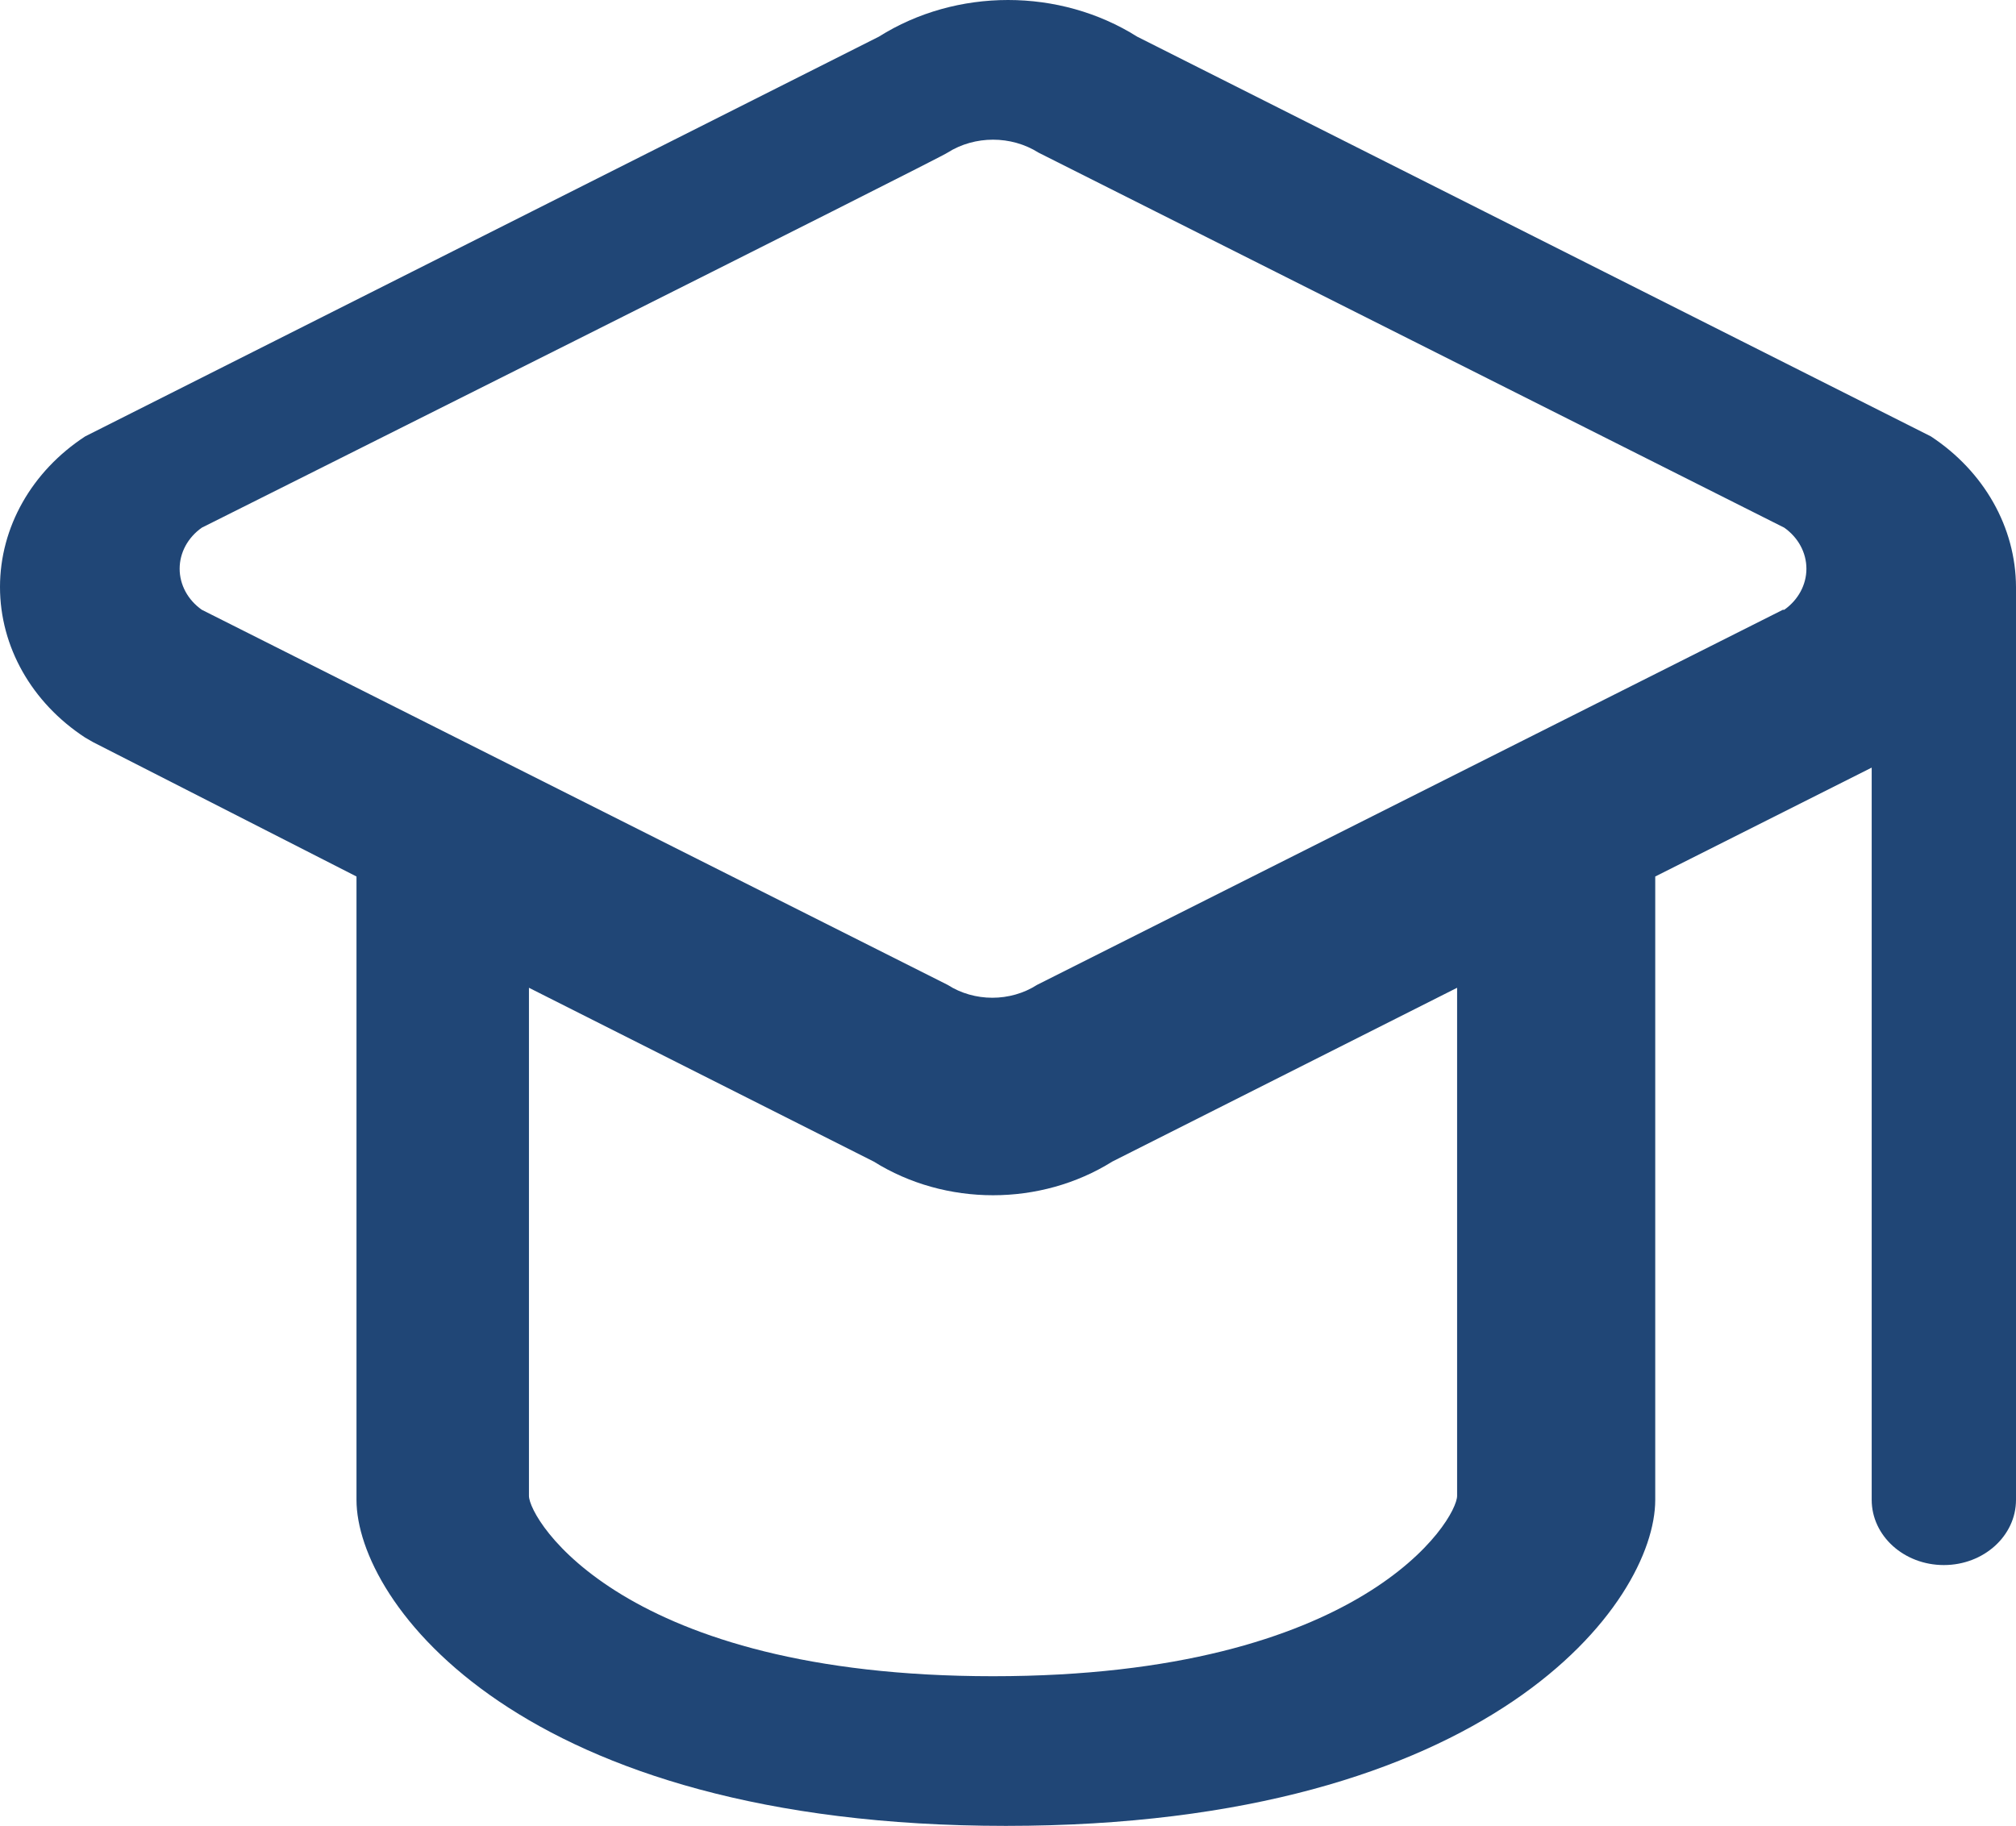 <?xml version="1.0" encoding="UTF-8"?>
<svg xmlns="http://www.w3.org/2000/svg" xmlns:xlink="http://www.w3.org/1999/xlink" width="202px" height="183px" viewBox="0 0 202 183" version="1.1">
  <title>Shape</title>
  <g id="Page-1" stroke="none" stroke-width="1" fill="none" fill-rule="evenodd">
    <path d="M193.469,43.736 L113.944,3.675 C106.168,-1.225 95.838,-1.225 88.062,3.675 L8.536,43.736 C3.175,47.238 0,52.853 0,58.832 C0,64.811 3.175,70.426 8.536,73.928 L9.332,74.386 L35.72,87.848 L35.72,150.324 C35.72,160.584 52.058,183 100.786,183 C149.513,183 165.852,160.584 165.852,150.324 L165.852,87.848 L187.541,76.934 L187.541,150.324 C187.541,153.933 190.778,156.859 194.77,156.859 C198.763,156.859 202,153.933 202,150.324 L202,58.832 C201.978,52.859 198.81,47.253 193.469,43.736 Z M146,149.921 C146,152.272 136.634,168 99.5,168 C62.366,168 53,152.272 53,149.921 L53,99 L87.543,116.416 C94.741,120.92 104.259,120.92 111.457,116.416 L146,99 L146,149.921 Z M178.643,61.116 L103.916,98.707 C101.231,100.431 97.634,100.431 94.948,98.707 L20.221,61.116 C18.819,60.127 18,58.609 18,57.001 C18,55.393 18.819,53.875 20.221,52.886 C20.221,52.886 94.948,15.479 94.948,15.295 C97.682,13.568 101.318,13.568 104.052,15.295 C104.052,15.295 178.779,52.886 178.779,52.886 C180.181,53.875 181,55.393 181,57.001 C181,58.609 180.181,60.127 178.779,61.116 L178.643,61.116 Z" id="Shape" fill="#204676" fill-rule="nonzero"></path>
  </g>
</svg>
